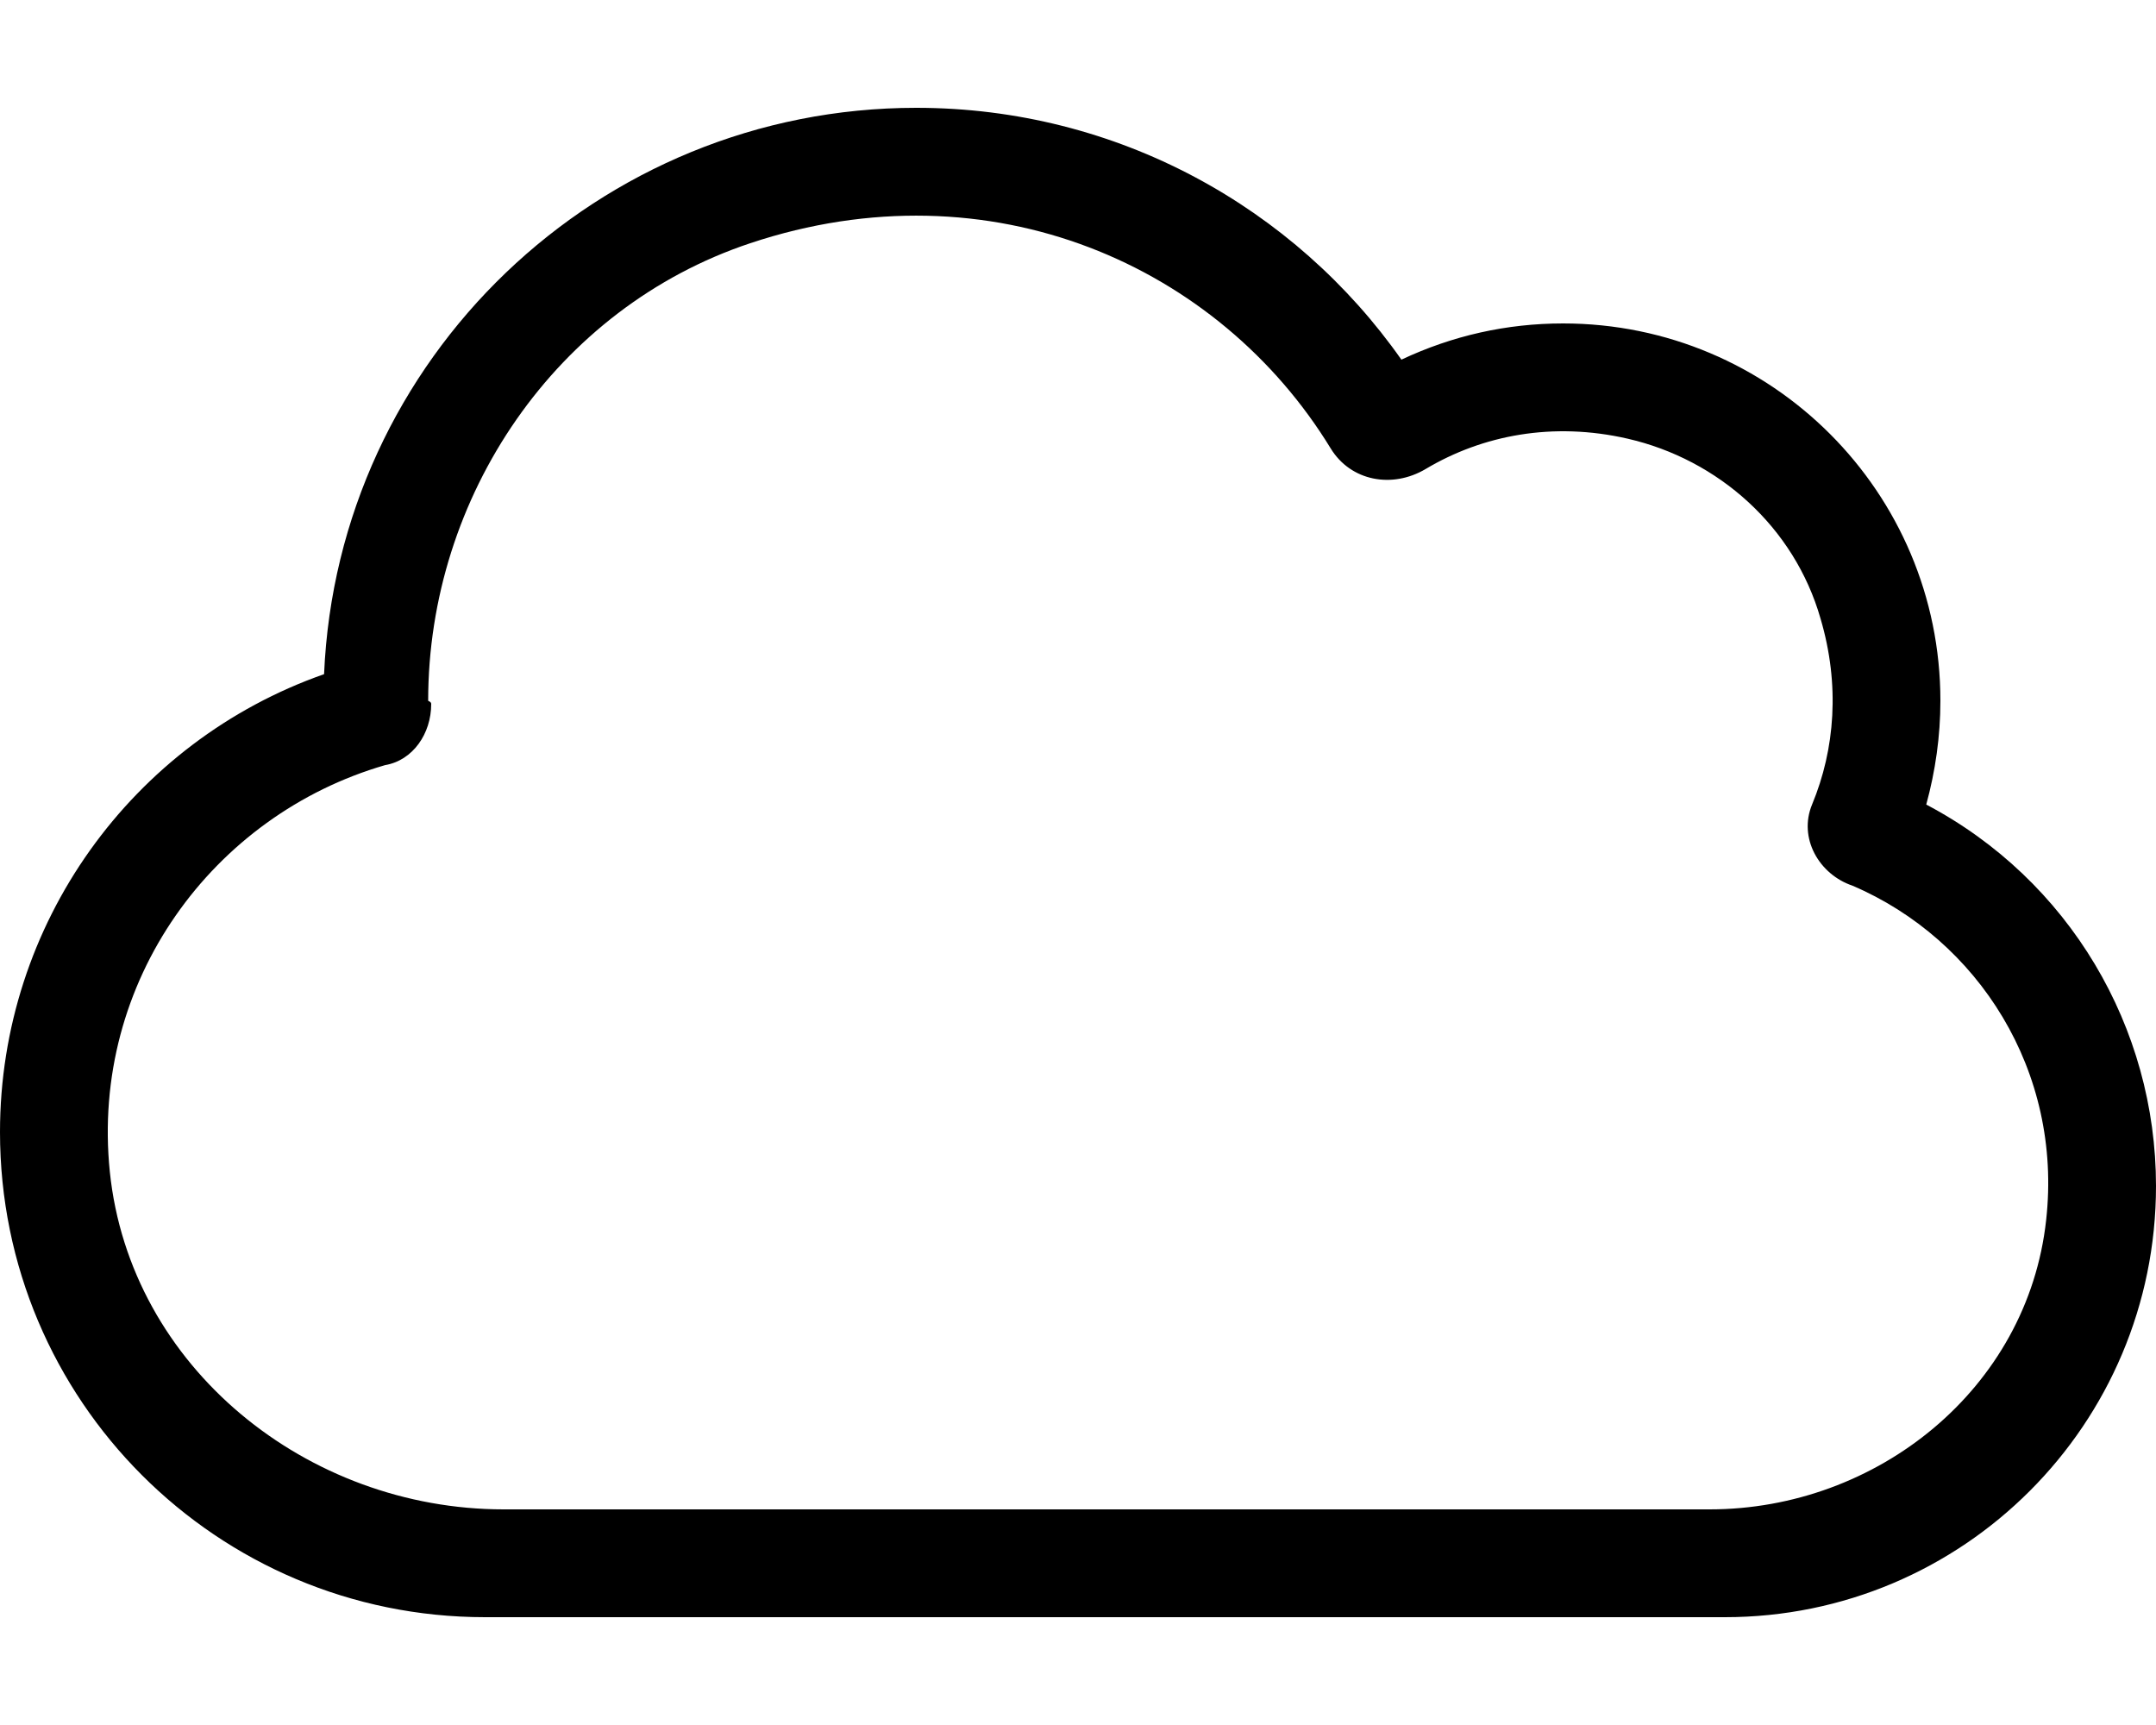 <svg xmlns="http://www.w3.org/2000/svg" viewBox="0 0 640 512"><!--! Font Awesome Pro 6.0.0-alpha3 by @fontawesome - https://fontawesome.com License - https://fontawesome.com/license (Commercial License) --><path d="M571.8 238.8C574.5 228.9 576 218.6 576 208C576 146.1 525.9 96 464 96c-16.75 0-32.88 3.625-48 10.75C384.4 61.75 331.8 32 272 32C177.6 32 100.2 106.4 96.2 200.1C39.2 220.1 0 274.2 0 336C0 415.6 64.38 480 144 480H512c70.75 0 128-57.25 128-128C640 305 614.3 261.2 571.8 238.8zM507.5 448H149.5c-58.31 0-110.9-42.16-116.9-100.2C26.8 291.2 63.27 241.9 114.3 227.1C122.6 225.7 128 217.7 128 209C128 208.7 128 208.4 127.1 208C127.1 147.3 165.1 91.38 222.7 72.19c71.47-23.82 139.2 6.728 172.3 60.89c5.985 9.802 18.35 11.99 28.22 6.112c16.88-10.06 37.78-14.07 59.94-8.988c26.85 6.154 49.45 26.1 57.26 53.41c5.798 19.61 4.306 38.74-2.508 55.16c-4.137 9.97 2.059 20.75 11.98 24.1c37.34 15.98 62.42 55.06 57.5 99.25C601.9 412.3 557.1 448 507.5 448z"/></svg>